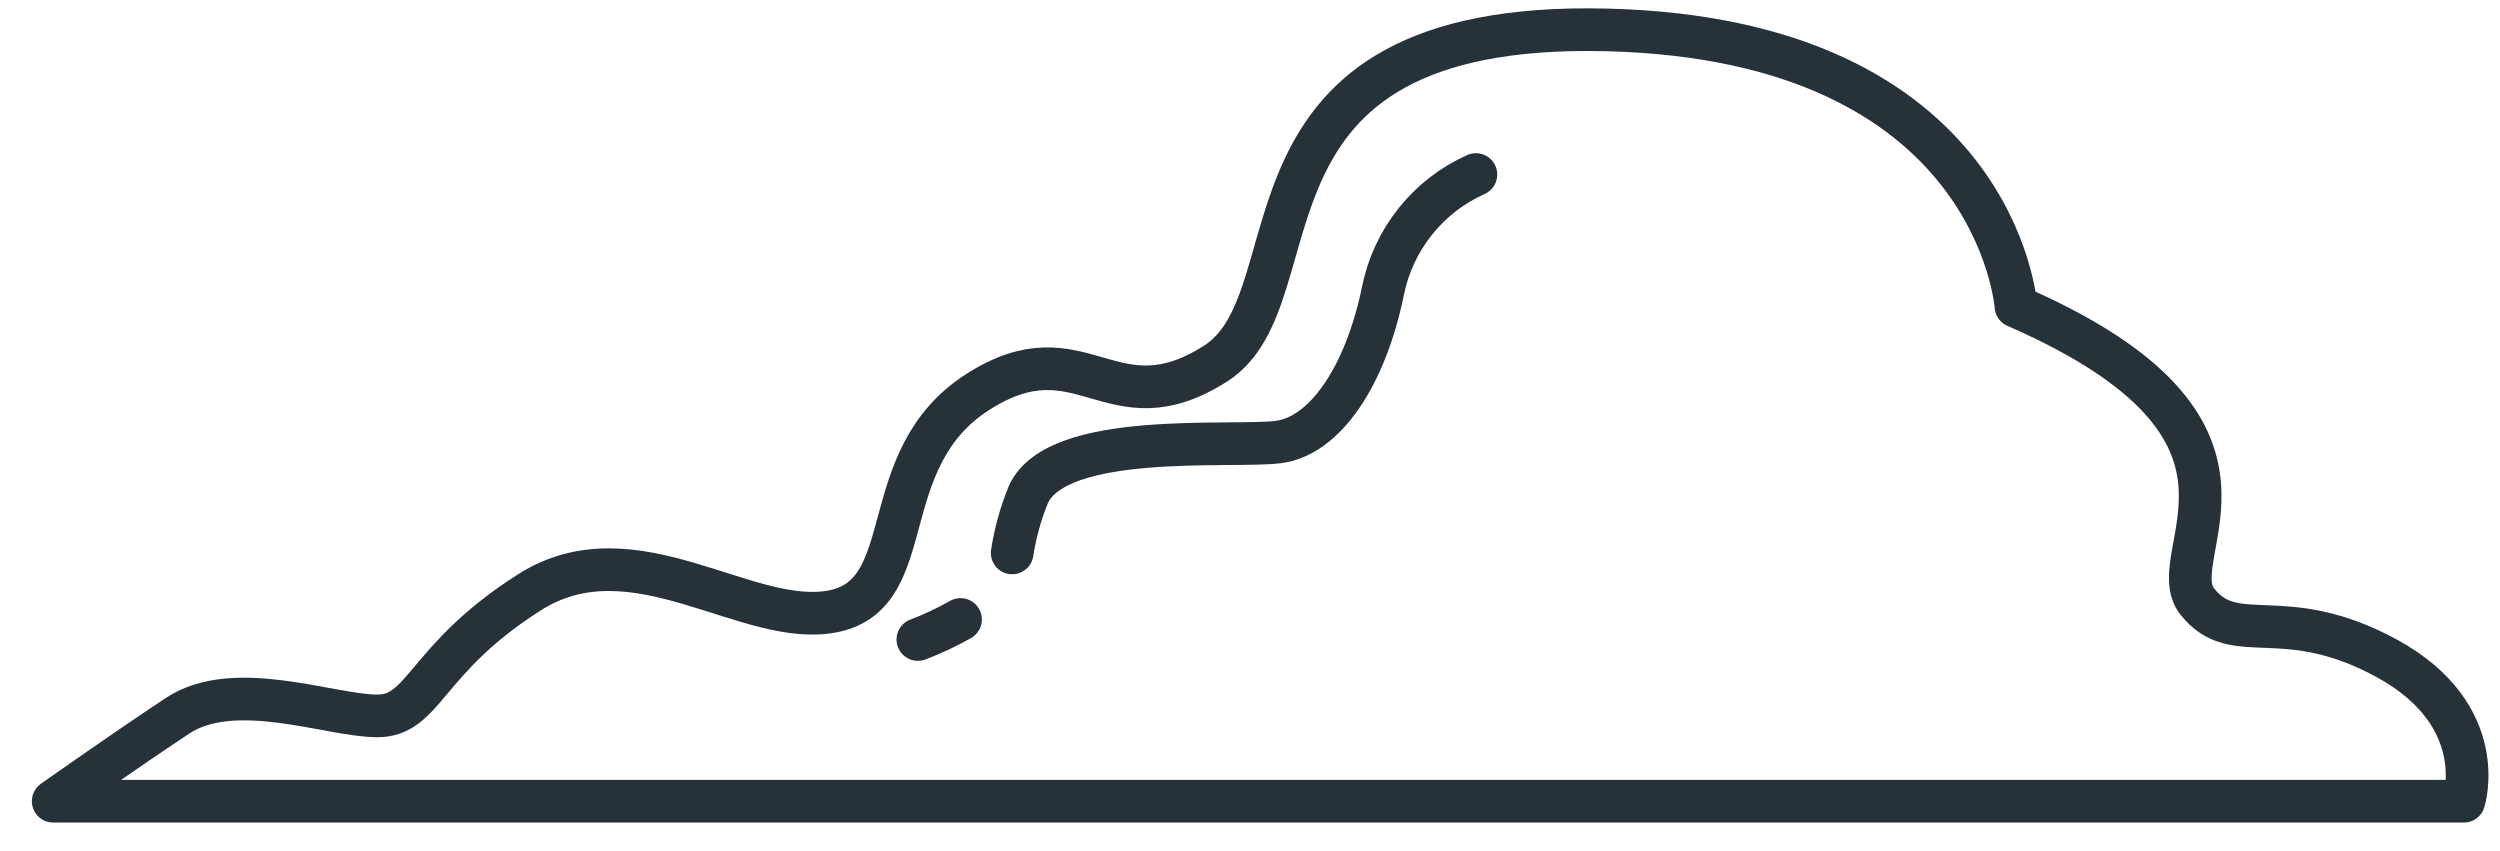 <svg width="47" height="16" viewBox="0 0 47 16" fill="none" xmlns="http://www.w3.org/2000/svg">
<path d="M44.885 12.384C42.92 11.309 42.022 12.207 41.309 11.309C40.595 10.411 43.273 8.101 37.9 5.759C37.9 5.759 37.547 0.739 30.201 0.562C22.855 0.386 24.827 5.575 22.855 6.834C20.882 8.093 20.344 6.112 18.379 7.371C16.414 8.631 17.305 11.133 15.693 11.486C14.081 11.839 11.931 9.882 9.958 11.133C7.985 12.384 7.985 13.459 7.095 13.459C6.205 13.459 4.409 12.745 3.334 13.459C2.259 14.172 1 15.063 1 15.063H46.321C46.321 15.063 46.834 13.459 44.885 12.384Z" stroke="#263238" stroke-width="0.802" stroke-linecap="round" stroke-linejoin="round"/>
<path d="M18.058 11.646C17.8 11.792 17.532 11.918 17.256 12.023" stroke="#263238" stroke-width="0.802" stroke-linecap="round" stroke-linejoin="round"/>
<path d="M27.747 3.281C27.302 3.48 26.911 3.783 26.607 4.164C26.303 4.545 26.094 4.993 25.999 5.471C25.67 7.075 24.908 8.198 24.034 8.31C23.16 8.422 19.879 8.093 19.334 9.296C19.189 9.649 19.087 10.018 19.029 10.395" stroke="#263238" stroke-width="0.802" stroke-linecap="round" stroke-linejoin="round"/>
</svg>
